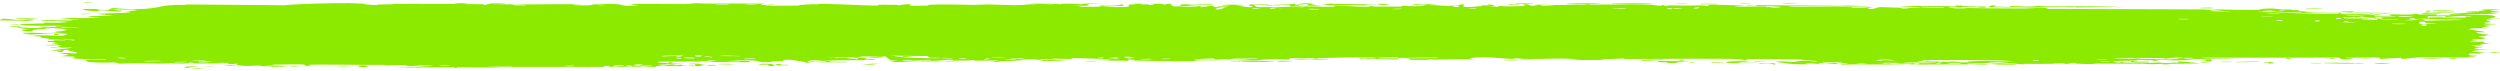 <?xml version="1.0" encoding="UTF-8"?> <svg xmlns="http://www.w3.org/2000/svg" width="565" height="16" viewBox="0 0 565 16" fill="none"><path d="M43.717 15.38C44.067 15.361 45.473 15.408 46.082 15.399C45.392 15.601 42.456 15.449 43.717 15.38ZM106.157 0.769C105.652 0.818 105.147 0.868 104.641 0.918C106.077 0.95 108.006 0.914 109.338 0.961C109.556 0.969 108.991 1.113 109.506 1.119C110.022 1.126 109.922 0.929 110.672 0.908C111.513 0.885 115.364 1.022 116.698 1.019C121.687 1.005 126.718 0.893 131.716 0.975C126.556 1.12 131.756 1.269 133.201 1.205C133.522 1.191 133.471 0.825 138.648 0.917C141.938 0.976 138.899 1.499 144.39 1.237C140.168 0.871 144.32 0.896 147.629 0.884C148.2 0.882 152.808 0.937 154.843 0.921C155.539 0.915 156.6 0.723 157.524 0.718C158.16 0.715 158.641 0.82 159.585 0.815C163.985 0.791 168.313 0.783 172.721 0.818C170.145 1.311 174.743 1.028 174.95 1.052C176 1.185 171.25 1.223 173.129 1.307C175.754 1.292 178.379 1.277 181.004 1.261C178.85 1.201 183.856 0.847 184.778 1.008C184.372 0.572 196.743 1.387 198.626 1.241C199.018 1.21 196.451 0.995 202.406 1.094C203.051 1.105 202.807 1.236 203.146 1.224C203.348 1.216 204.574 0.799 205.881 1.03C206.358 1.114 203.306 1.388 210.008 1.278C207.339 0.853 219.301 1.048 221.502 1.154C221.063 1.097 220.623 1.04 220.183 0.983C222.359 1.137 222.752 0.993 223.242 1C225.217 1.032 227.932 1.178 229.772 1.164C231.925 1.149 231.933 0.885 234.443 0.988C233.847 0.929 233.252 0.871 232.656 0.813C234.39 0.827 236.123 0.841 237.857 0.855C233.842 1.205 238.723 0.871 239.044 0.864C239.557 0.851 238.82 0.994 239.678 0.977C239.767 0.974 239.639 0.839 240.96 0.824C243.723 0.793 243.286 0.962 244.446 0.96C244.552 0.959 244.18 0.838 246.183 0.809C252.549 0.718 246.151 0.902 245.907 0.919C245.586 0.941 247.769 1.449 242.361 1.269C244.177 1.326 244.36 1.551 244.564 1.556C244.745 1.561 247.891 1.529 248.064 1.521C249.611 1.445 248.25 1.292 248.551 1.264C248.798 1.242 252.588 1.442 253.476 0.98C255.29 1.406 252.433 1.367 249.392 1.433C248.948 1.52 252.288 1.605 252.463 1.605C256.771 1.604 254.386 1.254 255.328 1.03C255.822 0.913 257.577 1.151 255.957 0.837C259.867 0.804 257.496 0.986 257.748 1.013C258.129 1.053 259.497 0.963 259.669 0.975C259.92 0.992 259.046 1.101 260.037 1.14C260.202 1.145 261.799 0.958 259.74 0.869C262.49 0.895 262.264 0.736 263.197 1.057C265.091 0.449 264.572 1.417 265.318 1.451C267.302 1.541 266.726 1.063 266.831 1.04C267.553 0.89 273.044 1.055 274.404 0.986C273.868 1.33 270.051 0.989 269.197 1.056C266.352 1.278 273.208 1.228 271.141 1.661C272.008 1.542 272.874 1.423 273.741 1.304C275.329 1.582 273.075 1.703 277.351 1.602C278.05 1.362 274.328 1.64 275.075 1.451C275.515 1.34 277.994 1.316 278.043 1.258C278.091 1.187 275.851 1.271 276.204 1.162C276.975 0.929 285.147 1.151 278.926 1.279C280.661 1.275 281.555 1.739 283.06 1.595C284.033 1.501 278.559 0.859 286.772 0.977C286.946 1.196 283.488 1.041 283.399 1.058C283.272 1.082 283.898 1.577 284.006 1.602C284.389 1.682 292.776 1.417 294.548 1.666C293.846 1.38 300.885 1.615 301.652 1.528C301.856 1.504 301.093 1.328 301.311 1.31C302.672 1.199 306.354 1.512 308.062 1.52C309.973 1.53 309.731 1.378 309.838 1.379C310.679 1.387 310.007 1.49 310.521 1.489C311.298 1.489 316.635 1.51 316.903 1.488C316.981 1.482 316.11 1.309 317.274 1.276C317.475 1.27 317.347 1.475 320.793 1.387C324.943 1.28 317.911 1.132 319.636 0.917C322.301 1.223 322.215 0.92 322.938 0.944C323.188 0.952 325.051 1.21 327.074 1.194C325.622 1.235 324.17 1.277 322.718 1.319C324.145 1.364 326.917 1.308 328.093 1.359C328.667 1.384 328.194 1.596 329.44 1.59C329.705 1.588 330.754 1.072 327.49 1.303C327.229 1.119 328.782 1.239 329.503 1.187C329.612 1.179 330.042 0.872 330.962 1.063C331.183 1.11 328.777 2.007 334.982 1.357C335.181 1.337 334.487 1.224 334.682 1.201C334.815 1.185 336.399 1.231 336.574 1.215C336.753 1.198 335.988 1.075 336.201 1.051C337.294 0.926 338.728 1.413 336.475 1.376C337.228 1.436 337.981 1.496 338.734 1.556C337.928 1.19 339.917 1.453 340.958 1.442C347.635 1.37 343.164 1.131 344.312 1.008C346.158 0.81 344.748 1.437 347.489 1.248C347.742 1.231 344.429 0.965 350.898 1.115C349.944 1.125 348.989 1.136 348.034 1.146C348.585 1.501 351.482 1.122 351.705 1.117C354.245 1.068 352.527 1.196 356.3 1.013C356.637 0.997 357.37 1.084 358.091 1.041C361.077 0.861 354.151 0.932 353.961 0.788C353.871 0.718 361.32 0.735 361.576 0.769C362.662 0.917 358.199 0.834 359.05 1.018C359.36 1.083 369.977 0.949 372.107 1.021C374.565 1.104 375.671 1.585 375.687 1.044C376.38 1.575 376.993 1.213 377.307 1.216C381.108 1.266 381.115 1.271 384.375 1.22C385.095 1.209 385.702 1.37 385.957 1.343C386.105 1.326 385.828 1.154 386.554 1.101C387.562 1.028 393.621 1.206 394.072 1.301C394.522 1.396 391.513 1.342 392.052 1.498C394.23 1.514 396.319 1.476 398.511 1.492C399.422 1.499 398.954 1.609 399.348 1.611C399.515 1.612 402.66 1.516 402.527 1.476C402.215 1.382 392.504 1.445 395.061 1.253C395.554 1.216 397.297 1.468 397.02 1.162C405.696 1.231 414.372 1.301 423.047 1.37C418.063 1.6 412.453 1.395 407.232 1.416C406.516 1.419 404.097 1.389 404.391 1.544C408.831 1.584 414.351 1.504 418.614 1.605C418.751 1.608 418.25 1.747 418.761 1.769C419.716 1.811 422.826 1.586 423.349 1.644C423.439 1.658 421.669 1.841 422.207 1.958C423.589 2.258 423.939 1.594 425.127 1.602C426.046 1.608 432.22 1.929 433.757 1.726C435.392 1.51 429.207 1.601 429.664 1.424C433.849 1.247 438.086 1.436 442.04 1.414C442.11 1.414 441.505 1.275 442.387 1.256C443.922 1.222 444.325 1.419 445.073 1.45C445.878 1.483 448.728 1.455 449.109 1.527C449.158 1.536 448.581 1.731 448.493 1.736C447.252 1.817 446.811 1.564 446.698 1.561C446.273 1.551 445.856 1.648 445.469 1.642C444.832 1.633 444.481 1.543 443.639 1.535C443.059 1.529 443.619 1.701 443.06 1.693C442.854 1.69 440.639 1.297 440.432 1.698C440.368 1.824 458.485 1.987 460.296 1.886C458.742 1.838 457.189 1.789 455.636 1.741C458.79 1.858 462.579 1.538 462.847 2.012C474.544 2.051 486.241 2.09 497.938 2.128C500.026 2.169 498.881 2.473 502.318 2.385C501.43 2.288 500.542 2.191 499.654 2.094C501.415 2.162 509.219 2.295 510.482 2.232C510.645 2.224 510.873 1.948 512.823 1.924C514.553 1.903 514.831 2.11 515.756 2.149C516.533 2.182 517.405 2.128 517.635 2.139C517.812 2.148 517.882 2.275 518.308 2.297C519.651 2.365 518.562 2.009 519.896 2.418C519.572 2.433 519.247 2.449 518.922 2.464C520.544 2.523 522.759 2.709 520.37 2.8C519.96 2.816 520.313 2.694 520.006 2.694C508.012 2.717 517.59 2.954 521.793 2.765C522.872 2.946 528.922 2.835 529.123 2.871C529.403 2.923 528.368 3.067 529.725 3.192C530.01 3.219 538.099 3.117 535.186 3.358C534.585 3.408 530.707 3.355 529.772 3.363C531.972 3.746 537.128 3.196 537.708 3.211C540.047 3.27 533.215 3.543 538.484 3.588C542.535 3.622 538.732 3.366 540.29 3.256C541.166 3.195 545.751 3.477 545.626 3.112C547.2 3.073 546.279 3.266 546.473 3.28C546.664 3.292 549.758 3.183 550.763 3.26C550.884 3.27 550.501 3.46 550.627 3.475C550.872 3.502 553.856 3.464 553.976 3.448C554.052 3.436 553.341 3.27 553.633 3.23C553.974 3.183 556.846 3.222 557.004 3.175C557.228 3.103 553.683 3.15 554.273 2.964C555.908 3.011 558.57 2.887 559.649 2.737C559.385 2.78 557.8 2.786 557.25 2.771C557.509 2.499 560.911 2.502 559.748 2.718C560.487 2.602 559.983 2.541 560.399 2.431C560.508 2.404 561.559 2.398 561.761 2.351C561.787 2.341 560.704 2.239 560.92 2.183C561.313 2.083 564.498 2.106 564.759 2.132C565.493 2.206 562.896 2.296 562.679 2.411C562.648 2.429 564.857 2.654 564.891 2.674C565.02 2.887 562.562 2.734 562.843 2.926C563.451 2.966 564.059 3.007 564.666 3.048C562.322 3.242 557.985 3.142 556.866 3.363C560.342 3.298 563.98 3.305 563.972 3.804C563.97 4.014 562.47 4.137 562.528 4.19C562.749 4.381 564.831 4.174 564.908 4.184C564.971 4.195 565 4.207 565 4.218C565 4.218 565 4.218 565 4.218C565 4.33 562.032 4.41 561.884 4.461C561.634 4.552 562.955 4.925 562.953 5.008C562.907 5.024 560.794 5.113 561.507 5.257C562.228 5.402 564.078 5.406 564.143 5.421C564.496 5.508 561.261 5.587 561.164 5.639C561.113 5.665 562.851 5.824 562.901 5.87C562.945 5.916 561.624 6.017 561.104 6.162C560.716 6.27 561.845 6.353 561.647 6.37C561.505 6.381 558.448 6.38 558.297 6.399C558.074 6.427 558.79 6.556 558.685 6.588C558.538 6.635 557.551 6.588 557.679 6.636C557.775 6.671 561.603 7.116 561.578 7.235C561.534 7.438 557.481 6.972 561.252 7.772C561.279 7.777 562.197 7.72 562.222 7.725C562.789 7.872 559.846 8.099 563.444 8.059C556.751 8.315 562.611 8.364 561.621 8.706C561.238 8.837 558.644 8.891 558.632 8.911C558.884 9.077 559.71 8.948 559.992 9.03C560.146 9.075 557.825 9.252 558.347 9.366C558.617 9.425 561.082 9.404 561.183 9.415C562.159 9.524 560.963 9.64 561.177 9.717C561.319 9.769 562.806 9.773 562.845 9.782C562.908 9.802 560.888 10.01 560.468 10.084C560.148 10.14 561.349 10.229 561.125 10.253C559.781 10.4 556.921 10.025 559.677 10.551C559.845 10.583 560.888 10.57 560.918 10.576C561.563 10.725 559.643 10.738 559.3 10.86C558.71 11.07 561.469 10.953 559.175 11.101C560.896 11.238 561.855 11.233 563.869 11.194C558.292 11.301 556.324 11.845 562.515 11.832C560.546 11.823 560.764 12.13 560.177 12.135C559.812 12.138 556.956 11.833 558.265 12.518C558.429 12.604 560.164 12.495 559.621 12.67C555.458 12.625 559.532 12.782 559.537 12.805C559.483 13.208 549.31 12.878 547.562 12.924C545.534 12.977 543.731 13.295 543.29 13.296C541.839 13.296 543.043 13.134 542.719 13.075C542.39 13.016 538.265 13.325 538.059 13.308C537.26 13.24 538.071 13.049 537.988 13.039C536.999 12.922 531.459 13.072 529.908 13.027C529.956 13.151 533.07 13.161 531.125 13.361C528.862 13.593 528.732 13.046 528.673 13.022C518.3 13.027 507.927 13.032 497.554 13.037C497.684 13.328 504.465 13.109 504.619 13.147C505.525 13.374 494.069 13.37 492.664 13.267C493.732 13.33 494.799 13.393 495.867 13.456C494.044 13.79 490.009 13.356 487.373 13.503C486.521 13.551 488.157 13.68 488.123 13.689C487.165 13.819 485.629 13.719 486.778 13.544C484.441 13.712 484.782 13.527 482.989 13.513C482.896 13.513 483.666 13.648 482.247 13.704C481.583 13.73 478.036 13.73 477.562 13.848C477.366 13.898 479.165 14.422 479.387 13.971C483.244 14.191 480.62 13.766 482.118 13.776C482.348 13.778 481.819 14.03 485.592 13.912C484.874 14.365 480.529 14.026 479.784 14.081C478.248 14.194 484.578 14.428 485.739 14.075C485.196 14.429 486.188 14.122 487.599 14.137C489.143 14.153 488.47 14.258 489.306 14.259C491.591 14.261 490.644 14.011 492.528 14.237C490.691 13.539 495.754 14.145 497.229 14.327C494.829 14.363 492.428 14.398 490.028 14.434C490.165 14.47 490.303 14.507 490.44 14.543C489.807 14.538 489.175 14.533 488.543 14.528C488.644 14.493 488.746 14.458 488.847 14.422C485.587 14.651 484.791 14.394 484.526 14.391C481.103 14.362 477.151 14.364 473.691 14.363C473.172 14.363 473.528 14.591 469.744 14.412C468.538 14.355 469.677 14.178 468.309 14.205C466.598 14.687 466.63 14.302 466.121 14.302C464.661 14.302 463.769 14.421 463.634 14.422C461.83 14.441 459.188 14.421 457.207 14.439C457.17 14.441 458.201 14.589 456.914 14.545C456.462 14.53 452.408 13.897 448.864 14.103C449.786 14.146 450.707 14.188 451.629 14.231C450.545 14.171 442.95 14.331 444.807 14.5C445.946 14.604 448.725 14.196 449.03 14.588C446.502 14.471 432.544 14.646 431.458 14.555C431.307 14.542 432.232 14.415 432.024 14.399C431.864 14.386 428.666 14.416 428.242 14.368C427.989 14.338 429.402 14.261 429.287 14.215C429.187 14.182 425.194 14.127 424.966 14.287C425.946 14.223 428.702 14.279 427.257 14.413C427.071 14.43 426.108 14.327 425.882 14.348C423.786 14.544 430.049 14.497 431.018 14.498C427.084 14.702 420.999 14.462 416.441 14.595C414.6 14.462 419.172 14.392 417.088 14.281C412.765 14.053 415.938 14.465 415.803 14.482C414.73 14.616 411.072 13.898 411.07 14.444C409.503 14.362 410.01 14.293 407.799 14.365C408.09 14.403 408.381 14.441 408.672 14.478C406.216 14.795 401.019 13.996 401.408 13.935C402.456 13.772 405.162 14.027 405.393 14.021C405.736 14.011 406.681 13.457 410.426 13.953C411.959 13.581 404.491 13.702 407.889 13.448C405.594 13.49 396.153 13.231 394.794 13.394C394.631 13.416 395.387 13.786 393.054 13.598C391.947 13.508 394.617 13.504 394.11 13.419C392.551 13.16 371.346 13.326 367.318 13.339C367.056 13.34 367.152 13.225 366.895 13.226C366.106 13.229 363.23 13.401 361.817 13.348C364.744 13.56 359.06 13.577 357.614 13.554C355.42 13.518 355.556 13.316 354.608 13.273C350.954 13.107 345.292 13.587 342.454 13.138C342.609 13.584 337.544 12.919 335.24 12.915C333.435 12.912 330.817 13.207 333.253 13.387C330.137 13.367 326.858 13.45 323.936 13.477C323.452 13.481 324.118 13.35 323.293 13.361C323.218 13.363 323.115 13.493 322.407 13.506C316.565 13.619 319.408 13.344 318.315 13.263C317.703 13.218 317.251 13.196 316.92 13.188C320.326 13.163 324.254 13.112 325.304 13.109C324.408 12.823 317.756 13.164 315.808 13.087C315.74 13.084 315.976 12.927 315.907 12.926C315.906 12.926 315.904 12.926 315.903 12.926C315.173 12.914 310.523 12.972 311.48 13.159C311.737 13.209 313.877 13.209 316.416 13.192C315.729 13.227 316.242 13.403 316.12 13.411C314.65 13.498 311.048 13.326 309.771 13.303C309.479 13.298 309.5 13.411 309.452 13.411C308.29 13.385 308.767 13.063 307.575 13.395C305.47 12.994 311.518 13.336 311.092 13.075C310.765 12.874 297.331 12.982 297.371 13.298C297.325 13.264 297.14 13.222 296.761 13.175C295.921 13.069 292.182 13.102 291.537 13.16C291.428 13.171 291.472 13.479 291.337 13.481C290.999 13.488 286.429 13.248 284.722 13.429C285.644 13.472 286.565 13.515 287.487 13.558C281.921 13.561 282.781 13.652 284.636 13.744C284.728 13.745 284.819 13.757 284.907 13.758C286.345 13.826 288.188 13.891 288.216 13.915C288.321 14.008 278.877 14.059 280.694 13.774C280.947 13.735 285.316 13.862 283.153 13.659C282.774 13.623 279.968 13.681 279.821 13.659C278.834 13.51 284.962 13.312 284.213 13.101C282.726 13.302 280.817 13.196 279.112 13.248C278.335 13.271 278.145 13.425 278.049 13.428C276.618 13.468 277.421 13.307 276.943 13.311C276.687 13.314 273.867 13.657 274.4 13.184C265.109 13.532 271.83 13.532 277.53 13.505C275.729 13.678 272.198 13.594 270.613 13.634C270.045 13.649 270.382 13.807 269.421 13.838C267.445 13.903 258.008 13.722 255.55 13.679C257.06 13.623 256.618 13.451 255.453 13.463C254.287 13.475 255.266 13.705 255.039 13.729C254.795 13.755 249.328 13.647 248.418 13.676C252.534 13.593 251.606 13.421 248.112 13.403C248.617 13.354 249.122 13.305 249.627 13.255C247.579 13.325 243.274 13.063 242.09 13.141C241.904 13.153 242.571 13.298 242.467 13.305C241.429 13.366 237.896 13.219 237.732 13.268C237.592 13.309 239.099 13.43 238.54 13.49C238.423 13.502 236.971 13.307 235.54 13.355C235.009 13.373 235.329 13.509 235.195 13.517C234.081 13.583 234.738 13.353 232.701 13.39C231.209 13.417 230.097 13.642 228.035 13.567C234.807 13.854 229.114 13.734 226.283 13.821C225.829 13.835 226.218 14.083 223.507 13.962C229.277 13.514 221.862 13.725 220.345 13.72C220.262 13.719 220.233 13.555 219.489 13.553C219.426 13.553 219.517 13.663 218.825 13.672C212.268 13.752 216.461 13.627 215.215 13.518C214.685 13.472 211.496 13.628 210.637 13.632C210.44 13.632 210.531 13.517 209.767 13.522C208.415 13.53 207.204 13.652 206.312 13.662C206.208 13.662 206.203 13.481 204.512 13.54C204.036 13.556 203.503 13.621 204.178 13.673C206.418 13.844 210.666 13.548 213.198 13.719C215.506 13.874 208.227 13.889 207.848 13.89C207.709 13.89 209.131 13.8 207.687 13.783C206.453 13.768 204.199 14.08 202.361 14.012C202.221 14.007 200.752 13.742 200.82 13.727C200.881 13.715 203.137 13.658 202.809 13.581C202.77 13.572 201.337 13.574 201.15 13.517C200.921 13.447 200.303 12.765 199.997 12.748C199.211 12.706 199.722 12.861 199.214 12.851C198.125 12.828 194.346 12.626 194.223 12.862C194.847 12.876 195.471 12.89 196.096 12.905C192.622 12.929 194.103 13.03 193.61 13.074C193.081 13.122 193.23 12.914 192.059 12.894C191.804 12.89 186.905 12.934 186.994 13.021C189.703 12.882 188.699 13.139 188.824 13.143C189.298 13.16 189.905 13.016 190.541 13.019C195.021 13.041 190.503 13.269 191.561 13.328C191.925 13.347 192.65 13.224 192.804 13.23C193.306 13.251 193.314 13.412 193.649 13.399C194.431 13.369 193.518 13.141 193.58 13.129C194.278 12.986 197.014 13.164 195.311 13.412C196.333 13.501 196.453 13.2 197.264 13.32C198.875 13.559 196.461 13.498 195.807 13.537C193.46 13.68 192.764 13.564 189.442 13.604C188.246 13.618 186.829 13.764 186.274 13.773C185.924 13.777 182.623 13.268 182.526 14.066C181.242 13.988 179.229 13.463 177.907 13.487C176.72 13.509 177.097 13.791 176.987 13.802C176.817 13.819 175.381 13.797 174.896 13.837C174.327 13.884 174.611 13.991 173.708 14.035C171.462 14.144 171.521 13.856 171.29 13.838C168.61 13.621 169.783 14.031 169.189 14.064C168.636 14.094 160.877 13.936 159.244 14.04C159.909 13.982 160.573 13.925 161.238 13.867C160.049 13.687 158.788 13.98 158.766 13.658C158.524 14.178 156.07 13.831 155.332 13.844C155.042 13.849 155.064 13.938 154.701 13.942C153.28 13.957 150.077 13.887 149.306 13.932C145.973 14.125 154.495 14.447 155.166 14.466C153.823 14.461 146.225 14.577 149.718 14.827C150.257 14.866 151.214 14.633 151.517 14.624C153.57 14.564 151.956 14.773 152.116 14.792C152.39 14.824 153.741 14.623 154.097 14.647C154.216 14.655 153.45 14.843 155.408 14.847C154.445 15.03 148.944 14.881 148.222 14.924C147.965 14.94 149.576 15.331 144.868 14.951C144.923 14.987 144.977 15.023 145.032 15.06C142.41 15.075 139.789 15.09 137.167 15.105C137.452 15.021 138.924 14.853 137.07 14.889C136.003 14.909 136.793 15.095 136.695 15.101C135.737 15.152 118.785 15.09 115.5 15.111C114.382 15.118 111.267 15.268 111.03 15.27C109.61 15.285 104.58 15.188 103.577 15.209C102.95 15.223 103.546 15.378 102.986 15.371C102.466 15.364 103.005 15.213 102.85 15.207C101.57 15.153 91.848 15.35 89.539 15.208C90.95 15.251 97.992 14.95 97.85 14.844C97.82 14.829 96.108 14.715 95.755 14.77C95.172 14.64 93.169 15.037 92.08 14.959C91.957 14.95 92.442 14.727 90.498 14.687C89.829 14.673 88.075 14.847 86.311 14.652C83.756 14.746 70.324 14.457 69.402 14.696C69.375 14.709 71.266 14.791 69.988 14.889C68.29 15.02 69.815 14.58 67.835 14.543C67.537 14.537 62.028 14.581 61.848 14.608C60.179 14.855 64.993 14.955 64.926 14.984C64.758 15.056 60.758 15.1 60.596 15.083C60.441 15.065 63.703 14.738 59.783 14.862C60.232 14.901 60.681 14.94 61.13 14.979C59.287 15.055 59.111 14.829 58.664 14.815C57.276 14.772 55.774 15.115 53.55 14.691C52.962 14.578 53.938 14.453 53.864 14.436C53.158 14.285 52.257 14.69 51.194 14.388C51.114 14.365 53.587 14.184 49.265 14.184C49.562 14.213 49.86 14.242 50.157 14.271C49.548 14.335 45.172 14.374 44.584 14.358C42.864 14.314 44.364 14.106 42.635 14.13C43.744 14.416 38.488 14.453 38.79 14.207C38.056 14.516 33.591 14.278 31.492 14.271C30.168 14.266 27.467 14.401 27.046 14.385C26.533 14.366 26.689 14.155 25.764 14.108C25.5 14.095 22.744 14.249 20.326 14.032C19.857 13.99 18.873 13.633 19.744 13.544C21.235 13.391 24.056 13.678 24.02 13.468C23.978 13.242 20.178 13.376 19.155 13.347C14.434 13.211 17.16 12.971 17.039 12.898C16.724 12.722 14.144 12.727 14.037 12.711C13.59 12.641 15.418 12.501 15.446 12.394C15.479 12.254 12.993 12.001 13.558 11.953C14.367 11.886 16.653 12.097 16.797 12.087C18.684 11.951 16.098 11.627 15.386 11.468C15.17 11.419 16.03 11.339 15.851 11.324C13.118 11.106 15.275 11.779 13.457 11.734C11.835 11.694 13.922 11.482 13.86 11.47C13.78 11.457 11.84 11.445 11.536 11.37C11.387 11.332 16.428 10.918 16.218 10.733C14.609 10.774 13.001 10.815 11.392 10.855C11.266 10.614 13.58 10.792 13.819 10.767C14.301 10.717 12.957 10.594 13.015 10.518C13.046 10.469 14.623 10.295 13.198 10.224C12.709 10.199 11.681 10.369 9.898 10.195C16.103 9.974 11.803 9.838 11.62 9.752C11.441 9.667 14.403 9.465 10.808 9.5C10.652 9.03 10.885 9.352 11.907 9.269C13.159 9.167 10.266 9.012 14.841 9.13C14.58 8.909 10.903 8.925 10.709 8.907C10.541 8.891 11.358 8.783 11.066 8.746C7.62 8.32 9.987 8.515 8.989 8.242C8.9 8.218 5.642 8.117 8.122 8.078C12.641 8.006 14.53 8.318 15.289 7.65C11.947 7.36 7.897 7.791 6.881 7.798C5.326 7.809 6.937 7.673 6.745 7.635C6.679 7.622 5.338 7.633 5.32 7.623C4.365 7.113 11.286 7.614 13.465 7.526C12.881 7.449 12.297 7.373 11.713 7.297C12.506 7.294 13.298 7.291 14.09 7.288C10.315 7.134 13.957 7.229 14.899 6.817C15.11 6.724 12.63 6.883 15.459 6.626C13.372 6.566 14.038 6.482 12.149 6.598C12.197 6.433 16.448 6.246 18.125 6.161C12.202 5.976 15.58 6.582 10.459 6.261C9.509 6.466 11.953 6.426 11.754 6.46C11.039 6.581 9.363 6.388 7.34 6.814C7.011 6.884 8.404 7.099 6.342 7.089C6.114 7.087 4.8 6.904 4.818 6.89C4.992 6.746 6.293 6.8 6.346 6.74C6.397 6.683 4.946 6.717 4.941 6.702C4.897 6.521 6.152 6.633 5.969 6.576C5.576 6.453 0.358 6.065 7.168 6.179C1.511 6.383 6.443 6.378 8.646 6.3C9.208 6.28 9.35 6.172 10.15 6.135C11.18 6.086 12.385 6.138 12.918 6.118C13.491 6.097 10.235 5.842 14.944 5.918C12.548 5.664 8.315 5.935 5.961 5.757C1.211 5.397 9.272 5.32 10.112 5.285C10.335 5.276 9.585 5.13 9.735 5.121C9.978 5.108 14.553 5.175 15.004 5.054C15.454 4.934 13.329 5.06 13.187 4.935C13.092 4.85 18.61 4.7 15.623 4.642C13.564 4.603 9.768 4.942 9.129 4.577C12.157 4.547 15.185 4.517 18.214 4.487C16.556 4.348 14.899 4.209 13.241 4.07C16.64 4.026 19.578 4.183 22.806 3.984C15.05 3.539 25.325 3.629 25.438 3.575C25.476 3.543 22.423 3.181 21.931 3.115C24.637 2.976 32.858 2.909 28.048 2.463C28.921 2.563 31.035 2.315 31.008 2.296C30.739 2.099 26.128 2.227 26.88 2.049C27.752 1.842 28.973 2.122 30.314 2.1C37.193 1.983 35.306 0.955 42.204 1.118C42.067 1.081 41.93 1.044 41.793 1.008C49.291 1.066 56.789 1.124 64.288 1.183C67.221 0.868 75.029 0.677 78.864 0.712C79.636 0.719 83.427 0.884 83.713 0.912C84.243 0.968 81.33 0.989 82.647 1.093C82.924 1.114 89.343 1.183 88.884 1.008C88.165 0.987 85.914 1.076 85.545 1.034C82.958 0.739 102.745 0.975 103.725 0.856C103.287 0.799 102.849 0.742 102.411 0.685C103.659 0.713 104.908 0.741 106.157 0.769ZM48.78 14.882C48.031 15.059 46.153 14.926 45.043 14.976C43.51 15.045 40.903 15.724 42.025 15.043C44.277 14.99 46.529 14.936 48.78 14.882ZM81.687 15.145C80.178 15.05 81.349 14.67 82.586 14.828C82.724 14.846 83.73 15.272 81.687 15.145ZM65.859 14.964C65.922 14.96 67.227 14.97 67.273 14.976C68.443 15.128 64.509 15.097 65.859 14.964ZM142.323 14.77C140.659 14.786 141.864 15.131 142.898 14.989C142.963 14.98 142.432 14.769 142.323 14.77ZM141.139 14.76C139.847 14.451 137.245 15.078 139.314 15.015C139.515 15.008 141.199 14.775 141.139 14.76ZM76.306 14.994C76.475 14.875 78.033 14.932 78.698 14.961C78.68 15.069 76.958 14.981 76.306 14.994ZM115.793 14.961C115.859 14.868 110.446 14.873 110.077 14.996C110.931 14.944 115.731 15.045 115.793 14.961ZM129.675 14.83C129.538 14.814 127.668 14.838 127.723 14.921C128.636 15.028 130.293 14.903 129.675 14.83ZM157.268 14.835C157.369 14.815 155.969 14.291 159.287 14.636C159.774 14.686 158.034 14.823 158.207 14.842C158.57 14.879 158.857 14.896 159.087 14.899C157.541 14.942 155.936 14.962 155.781 14.931C155.051 14.781 157.223 14.844 157.268 14.835ZM171.754 14.445C172.072 14.36 174.106 14.406 174.568 14.441C174.648 14.447 174.301 14.672 175.217 14.655C175.952 14.641 174.854 14.411 176.286 14.448C177.733 14.485 175.8 14.649 175.926 14.661C176.096 14.676 178.334 14.573 178.265 14.706C178.213 14.805 175.814 14.738 175.221 14.759C174.462 14.787 175.383 14.951 174.114 14.916C173.316 14.894 173.758 14.604 173.59 14.589C173.449 14.577 170.661 14.744 171.758 14.446C171.756 14.446 171.755 14.446 171.754 14.445ZM159.505 14.886C159.389 14.896 159.252 14.901 159.087 14.899C159.227 14.895 159.367 14.89 159.505 14.886ZM53.142 14.755C53.927 14.844 51.598 14.959 50.716 14.842C50.7 14.747 53.017 14.741 53.142 14.755ZM160.938 14.65C163.234 14.722 161.545 14.822 159.505 14.886C160.153 14.831 160.167 14.625 160.938 14.65ZM95.755 14.77C95.852 14.792 95.913 14.826 95.921 14.881C95.667 14.821 95.644 14.788 95.755 14.77ZM101.111 14.869C102.947 14.7 99.217 14.707 99.24 14.828C99.251 14.874 101.038 14.876 101.111 14.869ZM144.457 14.786C144.289 14.77 146.898 14.26 143.109 14.642C145.131 14.702 142.998 14.758 143.03 14.803C143.112 14.931 146.509 14.807 147.261 14.863C147.849 14.633 145.011 14.84 144.461 14.786C144.459 14.786 144.458 14.786 144.457 14.786ZM197.861 14.569C197.401 14.704 195.941 14.66 194.955 14.652C195.416 14.518 196.876 14.561 197.861 14.569ZM455.664 14.588C448.913 14.713 448.039 14.165 454.215 14.381C454.336 14.386 456.074 14.533 455.664 14.588ZM397.729 14.446C397.093 14.208 399.198 14.169 400.581 14.268C400.893 14.29 402.05 14.532 400.729 14.579C400.771 14.29 398.729 14.179 397.729 14.446ZM162.236 14.497C162.904 14.338 164.962 14.451 166.046 14.475C165.385 14.606 163.194 14.546 162.236 14.497ZM433.481 14.303C432.77 14.284 432.289 14.492 432.412 14.509C432.962 14.589 434.292 14.421 433.481 14.303ZM155.593 14.472C155.499 14.377 158.225 14.285 158.414 14.521C157.832 14.504 155.661 14.532 155.593 14.472ZM196.003 14.498C195.58 14.449 197.771 14.363 198.434 14.411C198.381 14.512 196.28 14.529 196.003 14.498ZM422.026 14.373C421.389 14.355 419.797 14.35 419.621 14.434C419.402 14.539 421.736 14.503 422.026 14.373ZM540.581 14.192C540.661 14.229 538.196 14.501 537.1 14.433C535.019 14.301 540.494 14.165 540.581 14.192ZM440.217 14.195C442.226 14.393 439.995 14.202 440.083 14.41C441.435 14.417 444.799 14.428 442.486 14.223C442.036 14.183 440.847 14.209 440.217 14.195ZM438.363 14.126C438.148 14.193 436.699 14.406 437.951 14.39C438.53 14.383 439.463 14.147 438.363 14.126ZM525.306 14.284C523.505 14.1 531.761 14.199 531.998 14.231C532.124 14.248 532.206 14.264 532.253 14.278C532.556 14.22 534.115 14.209 534.296 14.357C533.828 14.344 532.552 14.357 532.404 14.341C532.34 14.334 532.292 14.328 532.259 14.321C531.709 14.449 525.651 14.319 525.306 14.284ZM511.626 14.095C513.687 13.823 514.052 14.285 513.874 14.3C511.631 14.489 513.094 14.148 513.025 14.132C512.869 14.106 511.275 14.264 511.633 14.095C511.631 14.095 511.629 14.095 511.626 14.095ZM522.502 14.208C522.587 14.202 524.317 14.217 524.388 14.224C525.806 14.379 520.91 14.339 522.502 14.208ZM182.672 14.122C183.911 14.168 182.696 14.338 181.873 14.277C181.805 14.271 181.58 14.082 182.672 14.122ZM437.374 14.172C437.087 14.139 429.74 14.018 430.182 14.275C430.805 14.245 439.156 14.377 437.374 14.172ZM382.472 14.109C383.767 14.111 382.355 14.353 381.663 14.263C381.407 14.23 382.145 14.109 382.472 14.109ZM151.918 14.252C150.573 14.385 150.851 13.939 152.017 14.092C152.063 14.098 151.971 14.247 151.918 14.252ZM392.821 14.249C388.353 14.395 389.412 13.628 395.22 13.887C395.039 13.921 394.857 13.955 394.675 13.989C401.38 14.105 395.134 14.043 393.492 14.086C392.868 14.103 393.391 14.231 392.826 14.249C392.824 14.249 392.823 14.249 392.821 14.249ZM375.659 14.095C371.356 13.55 379.57 13.905 381.926 13.834C379.642 14.059 376.668 14.025 380.713 14.255C374.799 14.3 377.261 14.083 377.025 14.065C376.746 14.044 375.842 14.118 375.659 14.095ZM387.009 14.091C387.257 14.075 389.131 14.186 389.806 14.168C388.862 14.354 385.357 14.199 387.009 14.091ZM497.285 14.221C497.441 14.075 497.825 13.968 499.305 14.022C498.848 14.096 497.903 14.159 497.285 14.221ZM47.358 14.115C46.339 14.104 44.311 14.05 44.933 14.203C45.001 14.216 47.355 14.201 47.358 14.115ZM416.036 14.054C415.82 14.036 410.217 14.024 412.152 14.184C412.736 14.233 417.833 14.212 416.036 14.054ZM445.047 14.072C444.578 14.07 442.673 14.098 442.633 14.132C442.504 14.252 444.842 14.186 445.047 14.072ZM42.219 13.966C42.085 13.95 38.974 13.977 39.316 14.048C39.965 14.182 42.679 14.018 42.219 13.966ZM187.179 13.781C187.439 13.775 187.783 13.934 187.873 13.935C188.084 13.938 192.845 13.877 191.026 14.08C190.723 14.114 183.874 14.036 182.983 14.016C182.638 13.799 185.564 14.005 186.276 13.983C186.401 13.979 186.482 13.797 187.177 13.782C187.178 13.781 187.178 13.781 187.179 13.781ZM504.99 14.067C505.2 13.929 510.797 13.838 510.732 14.005C508.818 14.026 506.904 14.046 504.99 14.067ZM502.147 14.044C500.953 13.947 503.75 13.914 504.574 13.957C504.583 14.05 502.321 14.059 502.147 14.044ZM434.432 13.556C433.869 13.589 435.599 13.791 435.212 13.83C434.964 13.855 433.708 13.779 433.307 13.842C433.193 13.862 434.475 14.052 434.846 14.043C435.372 14.033 434.861 13.883 435.436 13.882C437.344 13.879 439.036 13.986 440.824 13.983C440.986 13.982 439.733 13.877 441.111 13.879C441.324 13.879 442.603 14.036 444.251 14.012C447.891 13.526 450.564 14.004 455.183 13.828C455.009 13.783 451.554 13.66 451.351 13.655C447.49 13.575 440.573 13.567 436.529 13.566C435.491 13.565 435.995 13.668 435.548 13.672C435.195 13.675 435.615 13.484 434.432 13.556ZM47.899 14.01C47.413 13.819 45.71 13.94 44.623 13.93C45.005 14.101 46.836 13.967 47.899 14.01ZM477.021 13.897C476.475 13.904 474.785 13.847 474.646 13.904C474.466 13.979 476.905 14.026 477.021 13.897ZM214.021 13.835C214.074 13.829 215.386 13.84 215.435 13.846C216.607 13.998 212.673 13.967 214.021 13.835ZM245.396 13.871C246.391 13.848 247.394 13.788 247.728 13.943C247.094 13.919 245.28 13.979 245.396 13.871ZM288.681 13.867C288.476 13.665 291.469 13.796 292.035 13.814C291.825 13.903 288.832 14.012 288.681 13.867ZM497.069 13.587C498.9 13.599 498.513 13.292 499.675 13.431C499.865 13.454 500.478 14.092 498.466 13.853C498.104 13.81 499.52 13.659 497.069 13.587ZM396.166 13.893C396.632 13.76 398.087 13.799 399.07 13.81C398.849 13.909 396.866 13.884 396.166 13.893ZM36.6 13.813C35.742 13.624 31.776 13.764 32.758 13.889C32.897 13.905 36.044 13.806 36.6 13.813ZM166.889 13.887C168.521 13.738 165.141 13.692 164.074 13.838C164.557 13.828 166.779 13.897 166.889 13.887ZM278.284 13.757C278.362 13.751 280.092 13.765 280.17 13.773C281.588 13.928 276.692 13.888 278.284 13.757ZM235.079 13.626C235.702 13.504 239.801 13.602 240.719 13.725C239.835 13.904 234.305 13.779 235.079 13.626ZM489.539 13.674C490.844 13.667 492.083 13.705 493.283 13.758C493.03 13.861 489.677 13.751 489.539 13.674ZM284.636 13.744C284.728 13.745 284.819 13.757 284.907 13.758C284.815 13.754 284.724 13.748 284.636 13.744ZM460.315 13.601C459.221 13.561 459.448 13.749 459.515 13.755C460.339 13.816 461.554 13.647 460.315 13.601ZM46.649 13.729C46.269 13.559 44.429 13.691 43.37 13.651C43.678 13.785 45.796 13.747 46.649 13.729ZM371.051 13.746C369.676 13.561 375.269 13.347 376.448 13.466C376.535 13.58 371.252 13.771 371.051 13.746ZM161.822 13.632C161.712 13.498 159.364 13.659 159.863 13.722C160.179 13.762 161.887 13.714 161.822 13.632ZM379.26 13.544C379.786 13.503 381.011 13.634 380.579 13.715C380.026 13.818 379.124 13.555 379.26 13.544ZM426.408 13.437C426.178 13.416 423.088 13.553 424.364 13.689C425.25 13.784 425.391 13.591 425.599 13.59C425.832 13.591 430.792 13.827 426.408 13.437ZM339.725 13.63C340.891 13.578 342.301 13.638 343.521 13.634C343.024 13.717 340.221 13.739 339.725 13.63ZM170.878 13.596C170.595 13.542 162.882 13.509 167.264 13.675C167.52 13.685 171.738 13.759 170.878 13.596ZM497.069 13.587C496.839 13.585 496.572 13.579 496.263 13.566C496.57 13.571 496.837 13.58 497.069 13.587ZM476.284 13.566C476.705 13.469 474.582 13.443 473.956 13.495C473.763 13.614 476.226 13.58 476.284 13.566ZM343.614 13.499C344.317 13.443 345.592 13.502 346.463 13.496C346.316 13.586 343.918 13.591 343.614 13.499ZM294.246 13.397C295.642 13.451 297.36 13.426 297.386 13.316C297.415 13.333 297.483 13.351 297.596 13.37C297.709 13.388 299.204 13.336 299.854 13.374C303.744 13.598 284.833 13.506 295.794 13.194C295.278 13.262 294.762 13.329 294.246 13.397ZM229.533 13.366C228.741 13.232 226.522 13.4 227.098 13.453C227.499 13.489 230.326 13.501 229.533 13.366ZM260.022 13.286C259.785 13.262 257.619 13.357 257.563 13.427C258.808 13.502 261.101 13.398 260.022 13.286ZM223.442 13.209C222.945 13.188 222.31 13.405 222.369 13.415C222.874 13.494 224.277 13.329 223.442 13.209ZM493.278 13.002C492.538 12.94 490.18 13.097 489.666 13.241C489.57 13.213 489.313 13.177 488.84 13.133C488.842 13.133 488.843 13.133 488.845 13.133C488.207 13.076 469.143 13.012 481.931 13.288C482.331 13.297 481.784 13.168 483.413 13.191C483.521 13.193 483.575 13.298 483.907 13.303C484.672 13.314 488.748 13.38 489.567 13.296C489.574 13.315 489.627 13.333 489.739 13.35C490.744 13.502 493.852 13.05 493.278 13.002ZM264.318 13.267C263.882 13.228 262.501 13.265 262.358 13.358C263.043 13.403 265.329 13.358 264.318 13.267ZM170.639 13.216C169.751 13.14 167.5 13.282 168.18 13.358C168.597 13.404 171.664 13.303 170.639 13.216ZM250.493 13.316C255.587 13.426 251.709 13.308 252.489 13.172C251.824 13.22 251.159 13.268 250.493 13.316ZM516.853 13.353C516.041 13.322 516.995 13.054 517.89 13.199C518.17 13.245 517.307 13.37 516.853 13.353ZM553.53 13.27C552.837 13.032 556.222 13.172 554.903 13.335C554.842 13.34 553.58 13.279 553.53 13.27ZM527.901 13.173C527.35 13.335 526.991 13.354 525.438 13.314C527.737 13.268 525.604 13.125 527.901 13.173ZM297.371 13.298C297.38 13.305 297.388 13.31 297.386 13.316C297.376 13.31 297.372 13.304 297.371 13.298ZM218.653 13.251C218.016 13.114 216.228 13.124 216.761 13.262C216.812 13.274 218.392 13.352 218.653 13.251ZM489.666 13.241C489.751 13.265 489.708 13.281 489.567 13.296C489.56 13.277 489.597 13.26 489.666 13.241ZM228.248 13.139C228.185 13.241 230.905 13.281 231.014 13.269C232.575 13.092 229.372 13.133 228.248 13.139ZM152.655 13.072C152.515 13.083 153.42 13.347 153.974 13.243C154.404 13.163 153.181 13.031 152.655 13.072ZM533.175 13.107C534.036 13.107 535.249 13.107 535.473 13.232C534.896 13.213 533.157 13.199 533.175 13.107ZM552.204 13.098C551.186 13.245 548.861 13.245 547.377 13.22C547.349 13.026 551.249 13.143 552.204 13.098ZM495.615 13.075C495.544 13.067 493.384 13.009 493.679 13.139C494.11 13.329 496.224 13.145 495.615 13.075ZM156.85 13.212C157.815 13.123 155.593 12.848 154.574 13.06C154.05 13.169 156.687 13.227 156.85 13.212ZM213.073 13.071C211.798 13.146 214.957 13.28 215.399 13.144C214.811 13.133 213.526 13.044 213.073 13.071ZM256.44 12.934C252.423 12.542 254.611 13.257 255.323 13.194C255.424 13.185 256.538 12.943 256.44 12.934ZM26.634 13.03C26.066 13.084 28.186 13.281 28.46 13.152C28.629 13.07 26.998 12.995 26.634 13.03ZM316.92 13.188C316.75 13.19 316.582 13.191 316.416 13.192C316.541 13.186 316.705 13.184 316.92 13.188ZM201.503 12.546C204.331 13.1 204.034 12.673 204.279 12.676C204.81 12.682 206.044 12.831 207.045 12.807C205.899 12.869 204.753 12.931 203.607 12.993C204.512 13.033 212.376 13.237 212.541 13.147C212.777 13.02 210.302 13.059 210.23 13.048C210.126 13.032 209.74 12.677 209.51 12.664C209.133 12.642 202.557 12.635 201.503 12.546ZM248.041 12.995C248.686 13.037 248.87 13.178 249.17 13.144C249.272 13.133 249.289 12.999 249.638 12.964C249.105 12.974 248.573 12.985 248.041 12.995ZM196.44 13.044C195.64 12.88 199.229 12.942 199.344 12.96C199.957 13.072 197.094 13.178 196.44 13.044ZM226.891 13.02C226.76 13.01 224.004 12.959 224.026 13.05C224.755 13.119 228.44 13.14 226.891 13.02ZM250.069 12.955C251.037 12.97 252.867 13.106 252.657 12.904C252.656 12.904 252.654 12.904 252.653 12.904C251.792 12.921 250.93 12.938 250.069 12.955ZM160.156 12.786C158.362 12.464 159.212 12.87 160.8 12.974C161.281 12.83 160.45 12.838 160.156 12.786ZM154.414 12.546C153.915 12.488 148.771 12.551 149.556 12.721C149.835 12.782 152.793 12.629 152.929 12.641C153.136 12.658 152.192 12.847 153.77 12.809C153.677 12.745 154.585 12.565 154.414 12.546ZM158.671 12.579C156.888 12.335 156.487 12.786 157.828 12.787C158.352 12.788 158.925 12.615 158.671 12.579ZM165.954 12.618C165.312 12.575 163.603 12.513 162.425 12.663C164.002 12.676 165.578 12.688 167.154 12.701C167.336 12.616 166.515 12.656 165.949 12.618C165.951 12.618 165.952 12.618 165.954 12.618ZM562.918 11.941C561.502 11.813 564.765 11.764 564.904 11.796C565.313 11.9 563.552 11.998 562.918 11.941ZM15.569 8.93C15.175 8.879 14.918 8.711 14.052 8.799C14.923 8.923 15.795 9.047 16.666 9.171C17.343 8.887 15.999 8.986 15.569 8.93ZM12.241 7.893C12.364 7.886 11.692 7.449 13.282 7.741C14.357 7.938 8.513 8.129 7.459 7.936C8.624 7.846 11.181 7.949 12.241 7.893ZM2.006 6.003C1.938 5.968 4.158 5.917 4.415 5.942C5.765 6.071 2.37 6.19 2.006 6.003ZM9.088 6.086C8.047 6.002 10.353 5.947 11.041 5.996C11.107 6.077 9.249 6.099 9.088 6.086ZM548.573 5.618C547.446 5.322 546.438 5.96 548.172 5.832C548.255 5.826 548.621 5.633 548.573 5.618ZM4.176 5.563C5.217 5.647 2.911 5.702 2.223 5.653C2.159 5.572 4.018 5.55 4.176 5.563ZM547.78 4.912C546.283 4.698 546.81 5.415 546.997 5.444C547.767 5.558 550.408 5.276 550.948 5.206C546.995 5.314 548.484 5.012 547.78 4.912ZM540.878 5.342C539.49 5.418 543.038 5.565 543.715 5.365C543.025 5.374 541.273 5.32 540.878 5.342ZM532.453 5.112C531.707 5.087 529.487 5.025 529.115 5.138C529.929 5.117 532.138 5.228 532.453 5.112ZM530.763 4.774C529.597 4.621 529.317 5.067 530.662 4.935C530.714 4.929 530.806 4.783 530.763 4.774ZM524.205 4.613C523.439 4.436 522.566 4.868 523.806 4.88C524.174 4.882 524.286 4.634 524.205 4.613ZM545.907 4.141C544.811 4.065 543.399 4.374 545.738 4.408C544.917 4.455 544.095 4.503 543.273 4.55C546.338 4.724 546.113 4.294 546.993 4.312C548.223 4.337 548.126 4.691 547.879 4.803C548.887 4.586 553.171 4.582 555.646 4.541C553.471 4.45 549.94 4.292 547.792 4.234C547.179 4.217 546.585 4.315 546.062 4.304C545.224 4.286 545.968 4.146 545.911 4.141C545.91 4.141 545.908 4.141 545.907 4.141ZM515.584 4.607C513.334 4.406 514.757 4.84 516.028 4.762C516.082 4.756 515.64 4.612 515.584 4.607ZM1.193 4.243C4.199 4.425 2.014 4.665 8.301 4.3C5.66 4.559 8.155 4.486 7.64 4.59C7.226 4.673 5.676 4.604 6.577 4.771C5.393 4.59 0.252 4.64 0.023 4.61C0.025 4.61 0.027 4.61 0.029 4.61C-0.108 4.593 0.234 4.186 1.193 4.243ZM532.442 3.977C531.692 3.45 531.398 4.286 529.923 3.85C527.959 4.484 535.348 3.85 536.242 4.385C528.218 4.323 541.544 4.916 535.943 4.114C540.557 4.405 537.455 4.015 538.167 3.913C538.929 3.804 541.539 3.922 541.406 3.726C541.405 3.726 541.403 3.726 541.402 3.726C539.806 3.74 538.209 3.753 536.613 3.767C538.175 4.19 534.913 4.064 533.807 3.719C533.352 3.805 532.897 3.891 532.442 3.977ZM541.477 4.374C541.32 4.365 537.848 4.424 538.072 4.509C538.536 4.563 543.464 4.498 541.477 4.374ZM556.759 4.282C555.512 4.281 553.584 4.198 552.905 4.358C554.152 4.359 556.08 4.441 556.759 4.282ZM492.563 4.252C490.974 4.383 495.866 4.421 494.451 4.266C494.381 4.259 492.641 4.245 492.563 4.252ZM528.828 4.057C527.212 3.896 527.976 4.408 529.173 4.274C529.242 4.267 528.903 4.064 528.828 4.057ZM3.629 4.181C3.737 4.056 8.097 4.144 8.87 4.143C8.431 4.259 3.505 4.325 3.629 4.181ZM558.953 3.812C556.472 3.361 553.106 3.882 552.737 3.871C552.37 3.859 552.945 3.662 552.862 3.656C552.671 3.645 548.762 3.662 548.573 3.676C548.437 3.686 549.145 3.964 548.338 4.051C549.912 3.893 557.058 3.992 557.429 3.961C557.716 3.937 555.551 3.646 558.948 3.812C558.95 3.812 558.951 3.812 558.953 3.812ZM551.814 3.81C552.791 3.926 550.052 3.941 549.39 3.898C547.917 3.802 551.689 3.796 551.814 3.81ZM545.228 3.703C544.915 3.677 542.092 3.653 541.852 3.783C543.189 3.951 545.937 3.764 545.228 3.703ZM513.82 3.721C513.088 3.737 511.072 3.638 510.956 3.751C511.69 3.734 513.705 3.834 513.82 3.721ZM18.507 3.194C17.289 3.099 20.11 3.061 20.934 3.106C20.978 3.182 18.61 3.202 18.507 3.194ZM528.554 2.975C528.12 2.941 519.266 3.027 518.023 3.08C519.238 3.165 528.014 3.172 528.412 3.13C528.528 3.117 528.61 2.981 528.554 2.975ZM547.704 2.923C548.516 2.757 549.046 2.956 549.148 2.959C550.152 2.984 552.234 2.947 551.778 3.107C550.006 3.042 546.088 3.254 547.704 2.923ZM513.191 2.967C510.184 3.029 515.96 3.204 515.202 3.03C515.153 3.02 513.502 2.961 513.191 2.967ZM529.544 2.927C530.207 2.792 539.064 2.908 540.486 2.908C539.212 3.157 538.186 2.968 536.475 2.981C536.013 2.984 536.137 3.088 536.087 3.088C535.288 3.093 535.886 2.973 535.393 2.972C535.082 2.971 528.61 3.116 529.544 2.927ZM548.168 2.808C548.663 2.712 554.193 2.672 554.416 2.697C556.08 2.886 548.597 2.841 548.168 2.808ZM528.731 2.706C529.683 2.418 534.082 2.611 531.072 2.755C530.784 2.768 529.567 2.643 528.731 2.706ZM513.512 2.692C513.364 2.684 510.23 2.626 510.174 2.718C510.627 2.754 515.196 2.786 513.512 2.692ZM515.137 2.382C515.062 2.384 515.797 2.561 514.327 2.539C514.205 2.536 513.976 2.338 512.129 2.41C511.754 2.425 511.173 2.557 511.215 2.565C513.139 2.877 518.933 2.279 515.137 2.382ZM548.269 2.647C547.971 2.563 548.689 2.313 549.338 2.44C549.616 2.494 549.097 2.644 548.269 2.647ZM503.572 2.612C505.394 2.461 499.674 2.432 499.382 2.471C499.566 2.565 503.39 2.627 503.572 2.612ZM21.358 2.028C21.357 2.028 21.355 2.028 21.354 2.028C22.887 2.062 21.937 2.188 22.009 2.192C25.274 2.376 24.408 2.091 24.919 2.058C26.014 1.985 25.837 2.331 27.684 2.188C24.631 2.4 27.41 2.311 27.497 2.434C27.839 2.937 23.432 2.199 21.91 2.304C21.698 2.319 23.264 2.479 22.72 2.525C20.954 2.673 15.476 1.897 21.358 2.028ZM549.838 2.418C550.549 2.27 555.943 2.413 554.513 2.535C554.283 2.554 548.793 2.633 549.838 2.418ZM297.861 2.2C299.157 2.072 296.152 1.922 295.595 2.021C295.319 2.071 297.291 2.256 297.861 2.2ZM276.795 1.653C275.254 1.679 273.63 2.212 275.547 2.129C275.75 2.12 276.971 1.727 276.795 1.653ZM377.948 1.927C376.339 1.737 376.435 2.09 377.616 2.085C378.033 2.084 377.998 1.933 377.948 1.927ZM316.556 1.973C316.395 1.96 314.535 1.983 314.603 2.064C315.29 2.113 317.597 2.057 316.556 1.973ZM378.458 1.877C377.505 1.94 379.146 2.196 380.312 1.946C379.72 1.967 378.557 1.87 378.458 1.877ZM525.407 1.924C524.609 2.069 522.349 2.026 521.052 2.051C520.912 1.862 524.48 1.958 525.407 1.924ZM283.334 1.867C281.876 2 285 2.109 284.713 1.933C284.673 1.924 283.391 1.862 283.334 1.867ZM429.843 1.857C428.783 1.97 432.149 2.121 431.223 1.923C431.177 1.915 429.901 1.851 429.843 1.857ZM444.54 1.922C443.736 1.884 440.307 1.896 441.641 2.006C441.849 2.022 444.48 2.025 444.54 1.922ZM25.009 1.922C24.576 1.729 27.091 1.775 27.451 1.809C27.593 1.823 25.574 2.174 25.009 1.922ZM367.501 1.897C366.669 1.921 364.51 1.875 364.13 1.976C365.148 1.955 367.775 2.099 367.501 1.897ZM289.983 1.867C288.713 1.656 286.543 1.677 287.08 1.952C289.476 1.933 286.784 1.705 289.983 1.867ZM383.819 1.65C383.151 1.634 382.64 1.898 382.715 1.91C383.438 2.029 384.482 1.753 383.819 1.65ZM333.736 1.867C333.697 1.755 331.558 1.806 331.843 1.878C331.937 1.903 333.767 1.959 333.736 1.867ZM497.388 1.86C496.408 1.757 499.402 1.657 500.287 1.777C500.718 1.95 497.512 1.872 497.388 1.86ZM402.326 1.716C402.426 1.549 399.082 1.644 400.4 1.782C400.729 1.817 402.291 1.772 402.326 1.716ZM434.339 1.516C432.096 1.715 441.515 1.857 439.04 1.608C438.863 1.591 434.534 1.499 434.339 1.516ZM449.722 1.64C449.335 1.618 449.527 1.057 451.129 1.273C451.339 1.301 450.356 1.45 450.528 1.484C450.629 1.503 454.111 1.582 454.271 1.569C454.444 1.554 454.241 1.374 454.416 1.354C454.613 1.331 456.757 1.489 457.879 1.491C459.995 1.494 460.223 1.344 460.397 1.344C460.902 1.343 461.752 1.449 462.776 1.449C467.94 1.448 475.839 1.321 479.933 1.639C476.289 1.511 472.818 1.646 469.193 1.688C470.254 1.375 463.86 1.929 467.6 1.568C465.878 1.646 450.99 1.709 449.726 1.64C449.724 1.64 449.723 1.64 449.722 1.64ZM270.715 1.496C271.661 1.304 266.805 1.347 266.393 1.569C267.034 1.6 270.597 1.517 270.715 1.496ZM293.117 1.028C293.568 0.995 293.996 0.62 296.361 0.81C296.363 0.81 296.365 0.81 296.367 0.81C297.058 0.865 296.271 0.957 296.397 0.989C296.443 1.003 298.6 1.189 296.809 1.219C294.078 1.265 296.552 0.94 295.095 0.936C294.917 0.936 292.161 1.139 292.322 1.183C292.338 1.189 293.167 1.146 293.304 1.164C293.822 1.234 293.57 1.351 293.643 1.357C293.881 1.371 298.24 1.171 298.874 1.346C299.08 1.402 291.926 1.531 291.647 1.502C291.471 1.484 291.545 1.159 291.362 1.127C291.268 1.111 288.391 1.233 288.017 1.203C287.909 1.194 287.826 1.185 287.765 1.177C288.201 1.278 285.595 1.27 285.675 1.157C285.72 1.112 287.513 1.138 287.578 1.146C287.606 1.149 287.63 1.154 287.653 1.157C287.282 1.034 293.354 1.04 292.043 0.858C293.804 0.758 291.794 1.125 293.117 1.028ZM301.579 0.827C301.397 0.862 301.215 0.896 301.033 0.93C304.115 0.846 307.671 1.011 311.221 1.01C312.122 1.009 311.086 0.8 312.267 0.858C313.213 0.903 314.26 1.097 313.745 1.14C313.62 1.151 311.694 1.025 310.73 1.038C307.884 1.076 308.603 1.256 308.437 1.26C308.253 1.266 306.462 1.139 305.484 1.145C303.025 1.16 301.902 1.27 298.542 1.126C300.481 1.008 299.419 0.751 301.579 0.827ZM416.45 1.209C416.567 1.096 418.584 1.196 419.317 1.18C419.201 1.293 417.183 1.193 416.45 1.209ZM115.922 1.063C115.303 1.248 119.946 1.294 118.722 1.14C118.451 1.105 116.506 1.064 115.922 1.063ZM136.779 1.175C137.4 1.124 134.9 0.991 134.904 1.134C134.908 1.18 136.699 1.182 136.779 1.175ZM341.415 1.01C341.533 1.004 343.241 1.045 343.295 1.054C344.426 1.251 338.803 1.137 341.415 1.01ZM162.134 0.947C159.97 1.069 166.485 1.121 164.494 0.967C164.395 0.959 162.238 0.941 162.134 0.947ZM171.191 0.913C170.672 0.92 168.368 0.86 168.337 0.916C168.291 1.007 170.929 1.07 171.191 0.913ZM384.269 0.951C384.019 0.742 387.058 0.9 388.114 0.874C388.365 1.083 385.325 0.925 384.269 0.951ZM365.089 0.797C377.899 0.633 375.075 1.078 364.326 0.899C364.311 0.765 364.281 0.807 365.089 0.797ZM381.493 0.822C381.027 0.956 379.573 0.916 378.59 0.905C378.767 0.812 380.784 0.846 381.493 0.822ZM110.394 0.776C111.197 0.607 114.755 0.815 114.123 0.885C113.975 0.9 110.099 0.869 110.394 0.776ZM342.488 0.831C342.19 0.628 346.037 0.711 346.331 0.756C347.519 0.937 342.8 0.786 342.488 0.831ZM402.451 0.772C403.131 0.613 405.06 0.695 406.301 0.697C405.736 0.833 403.504 0.775 402.451 0.772ZM393.494 0.648C393.572 0.642 395.302 0.656 395.38 0.663C396.798 0.819 391.902 0.779 393.494 0.648ZM19.233 0.501C19.291 0.496 20.601 0.506 20.647 0.512C21.817 0.665 17.883 0.634 19.233 0.501Z" fill="#8CE900"></path></svg> 